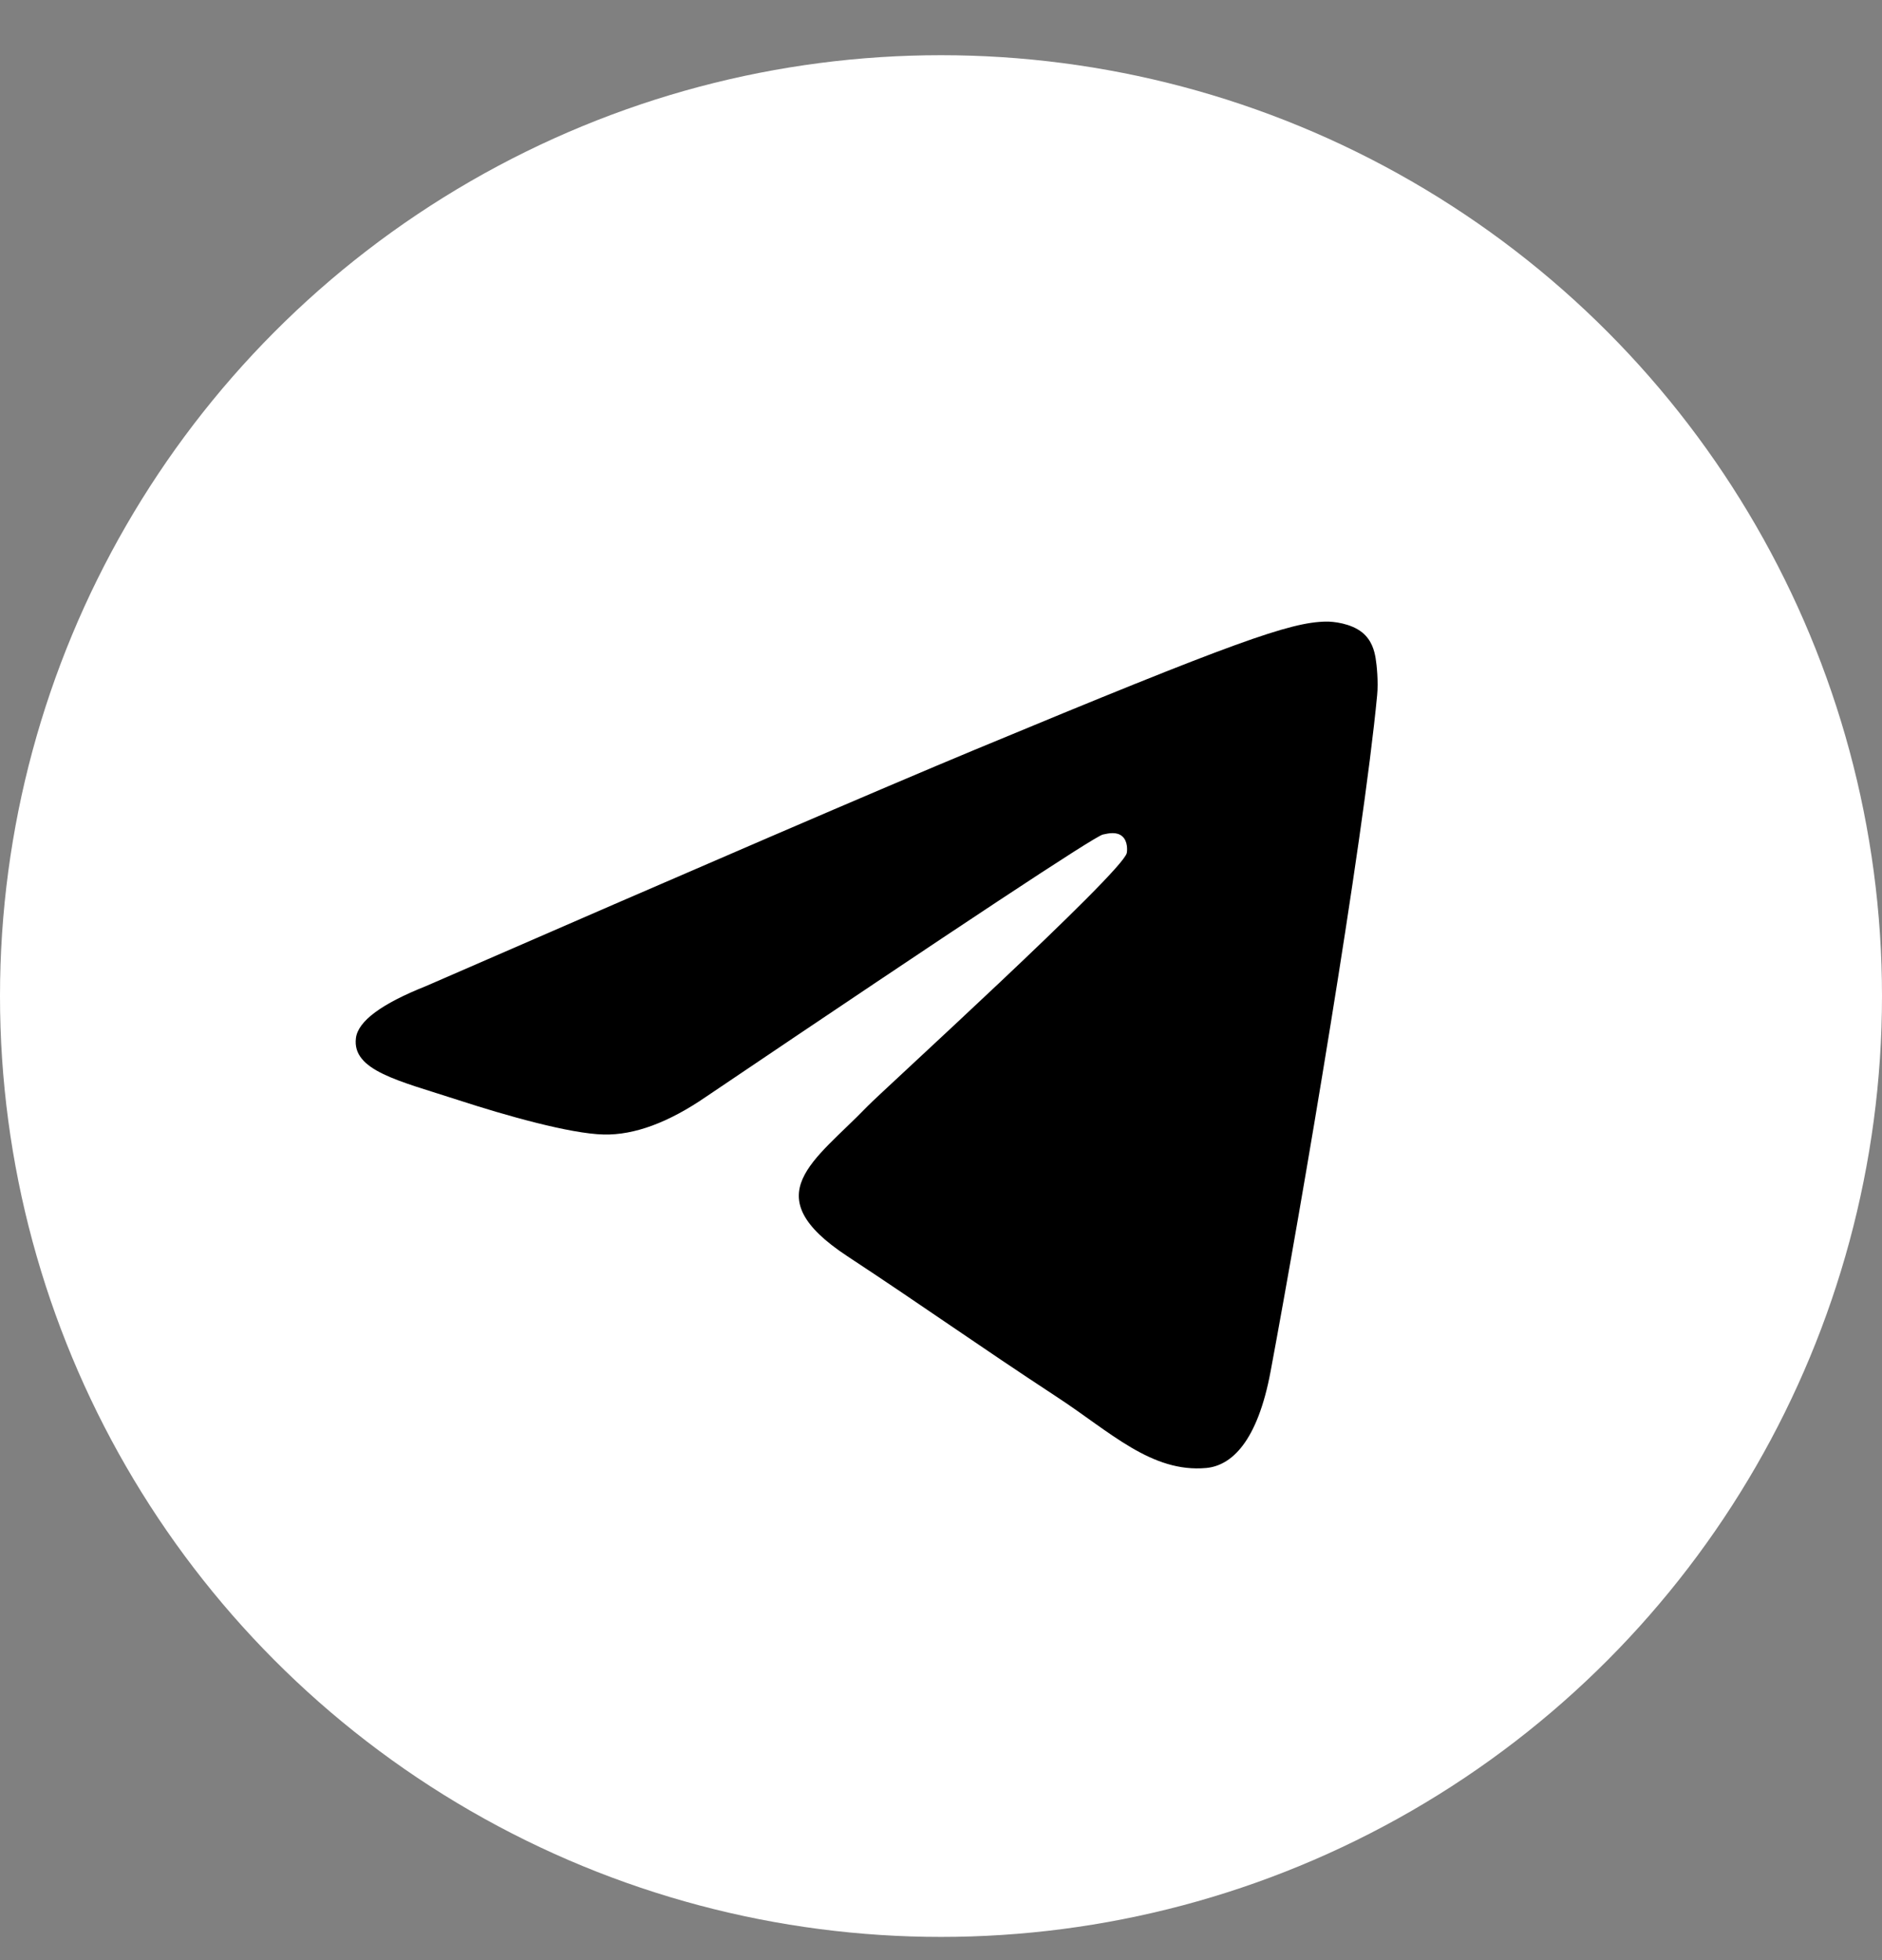 <svg width="24" height="25" viewBox="0 0 24 25" fill="none" xmlns="http://www.w3.org/2000/svg">
<rect x="0" y="0" width="24" height="25" fill="#808080" stroke="none"/>
<circle cx="12" cy="12.704" r="12" fill="white"/>
<path fill-rule="evenodd" clip-rule="evenodd" d="M5.432 12.577C8.93 11.053 11.263 10.048 12.43 9.563C15.763 8.177 16.455 7.936 16.907 7.928C17.006 7.926 17.228 7.951 17.372 8.067C17.493 8.166 17.526 8.299 17.542 8.392C17.558 8.486 17.578 8.699 17.562 8.865C17.382 10.762 16.6 15.367 16.203 17.492C16.035 18.392 15.703 18.693 15.383 18.723C14.686 18.787 14.157 18.262 13.482 17.82C12.426 17.127 11.829 16.696 10.804 16.021C9.619 15.24 10.387 14.811 11.062 14.11C11.239 13.926 14.309 11.133 14.369 10.88C14.376 10.848 14.383 10.73 14.313 10.668C14.243 10.605 14.139 10.627 14.064 10.644C13.959 10.668 12.271 11.783 9.003 13.989C8.524 14.318 8.09 14.478 7.701 14.47C7.273 14.461 6.449 14.228 5.836 14.028C5.085 13.784 4.487 13.655 4.539 13.24C4.566 13.024 4.864 12.803 5.432 12.577Z" fill="black"/>
</svg>
